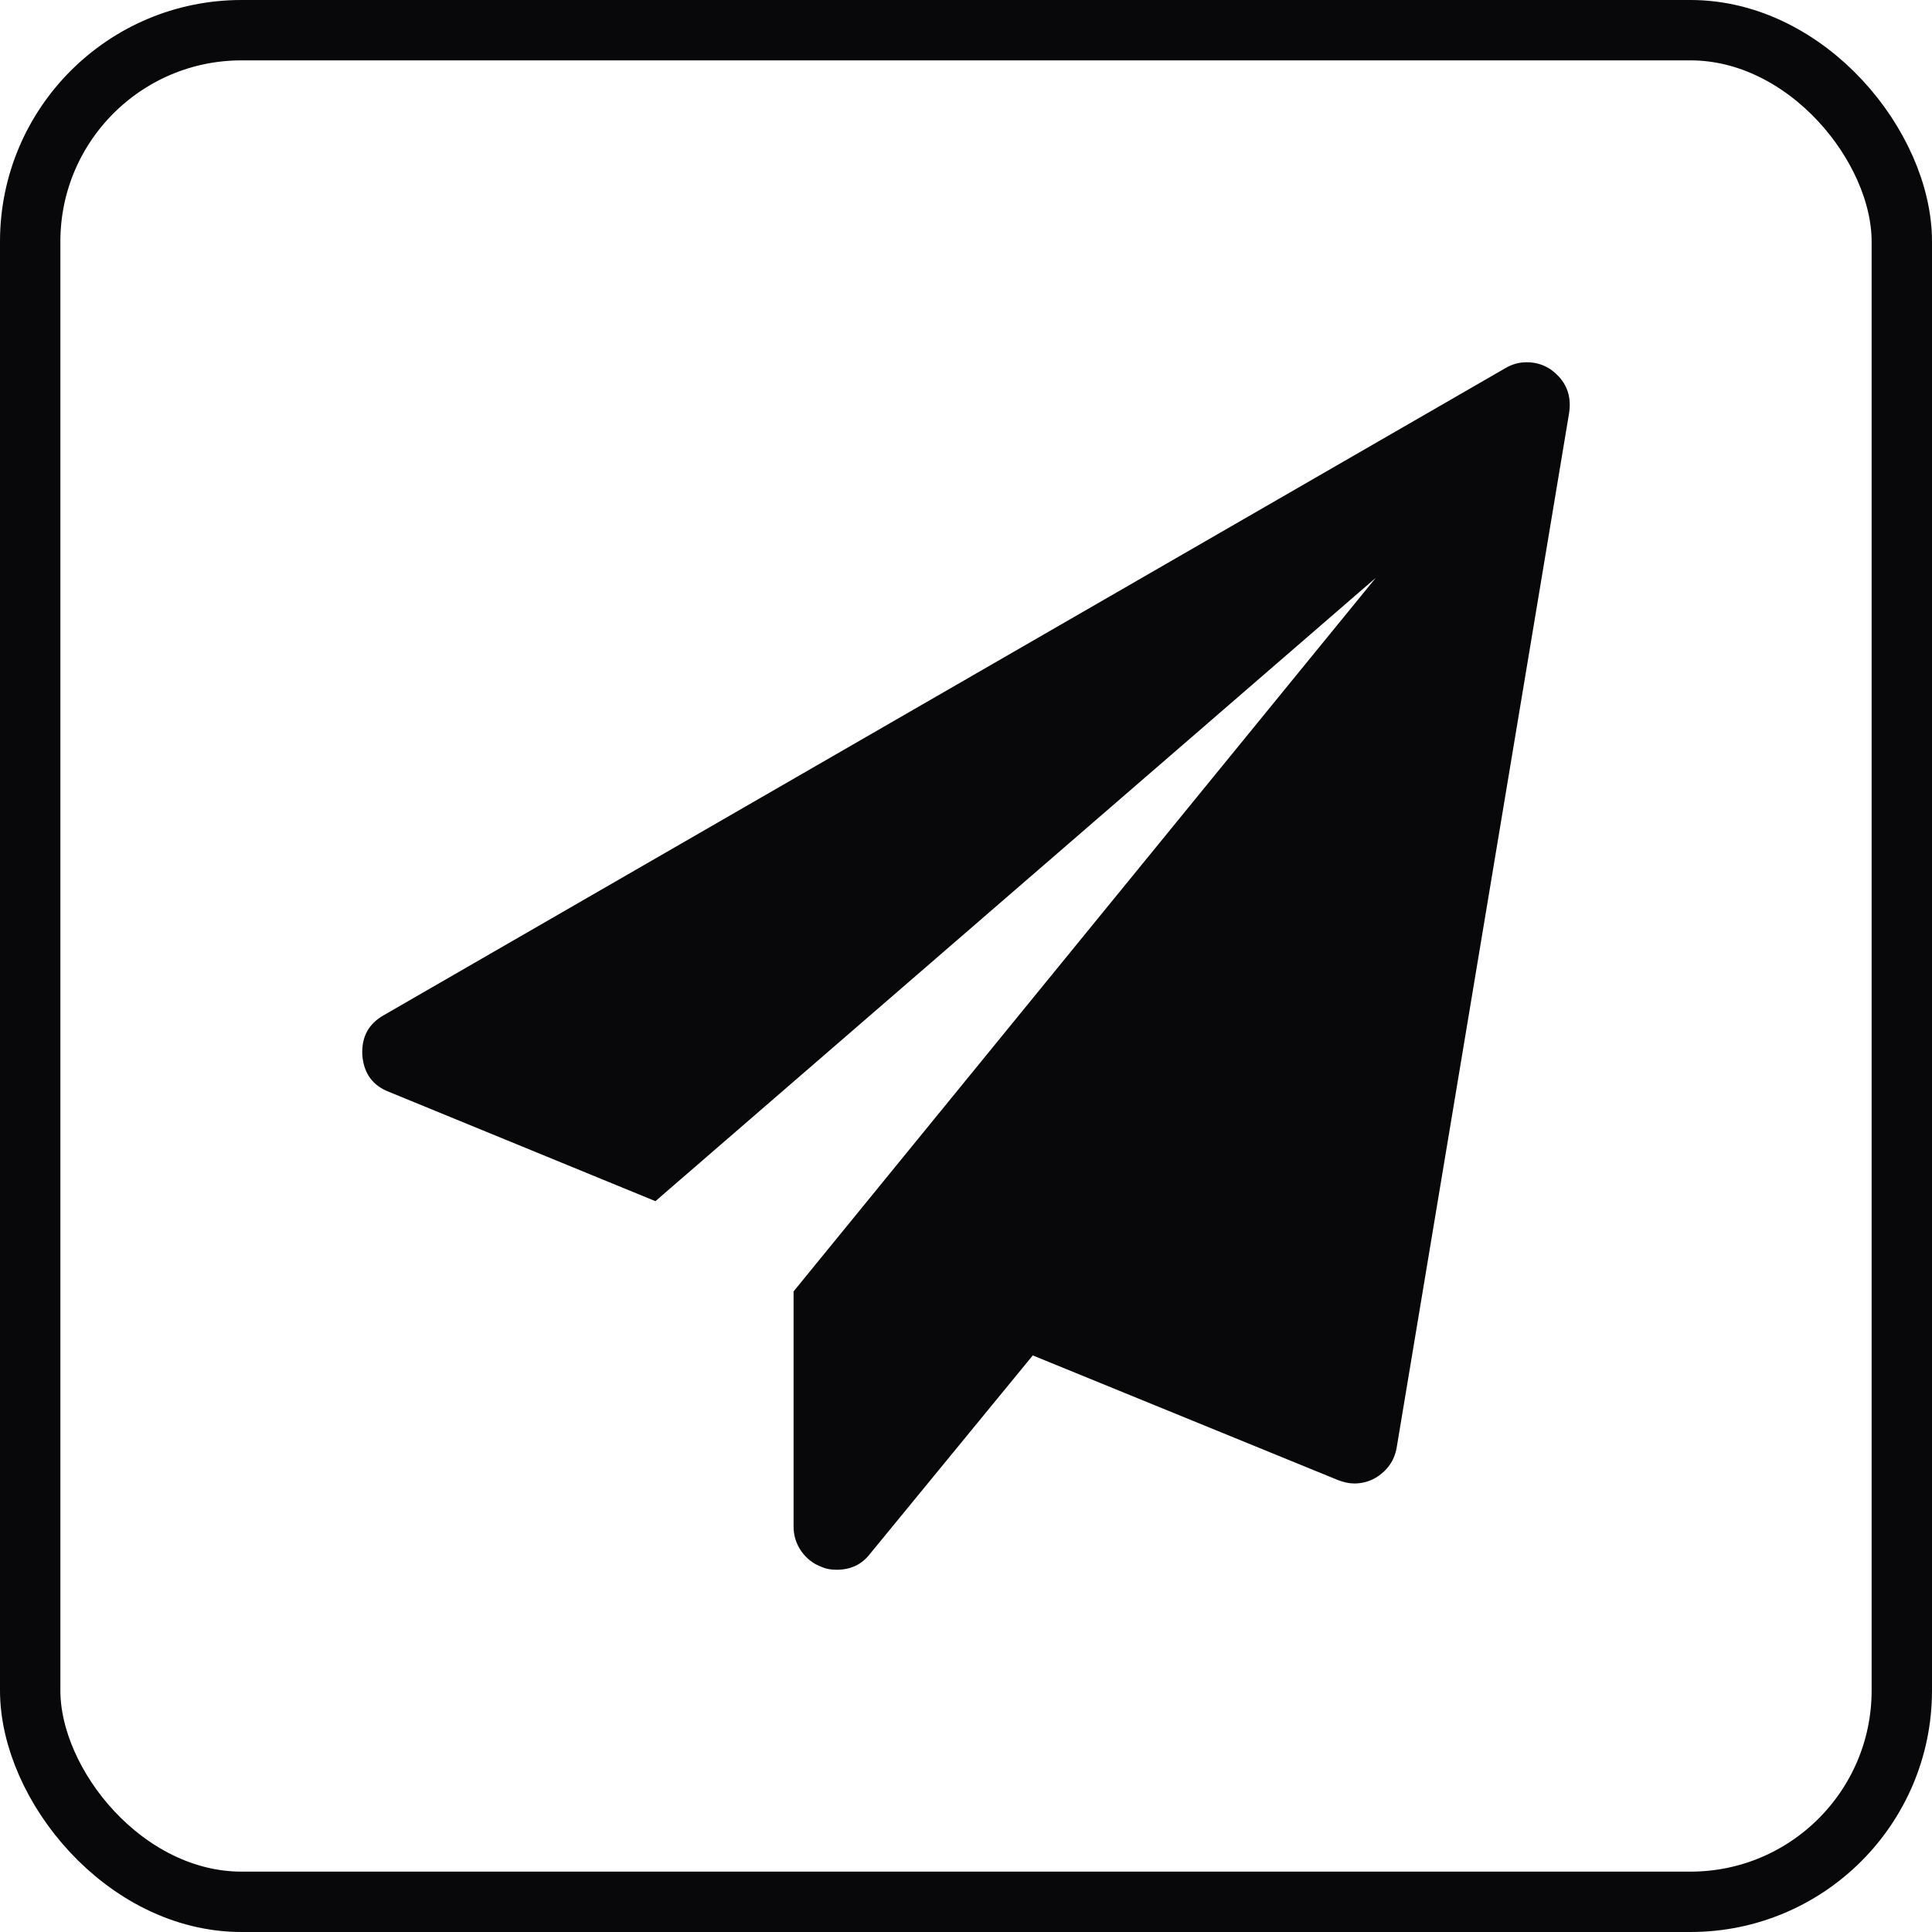 <svg width="32" height="32" viewBox="0 0 32 32" fill="none" xmlns="http://www.w3.org/2000/svg">
<path fill-rule="evenodd" clip-rule="evenodd" d="M25.99 6.837L23.133 23.979C23.095 24.195 22.976 24.363 22.776 24.482C22.671 24.541 22.556 24.571 22.43 24.571C22.348 24.571 22.258 24.552 22.162 24.515L17.106 22.45L14.405 25.743C14.271 25.914 14.089 26 13.858 26C13.761 26 13.68 25.985 13.613 25.955C13.471 25.903 13.358 25.815 13.272 25.693C13.187 25.57 13.144 25.434 13.144 25.285V21.39L22.787 9.571L10.856 19.895L6.448 18.087C6.172 17.982 6.024 17.778 6.001 17.473C5.986 17.175 6.105 16.956 6.358 16.814L24.93 6.1C25.041 6.033 25.16 6 25.287 6C25.435 6 25.569 6.04 25.688 6.122C25.934 6.301 26.034 6.539 25.99 6.837Z" fill="#08080B"/>
<rect x="0.5" y="0.5" width="31" height="31" rx="3.5" stroke="#08080B"/>
</svg>
